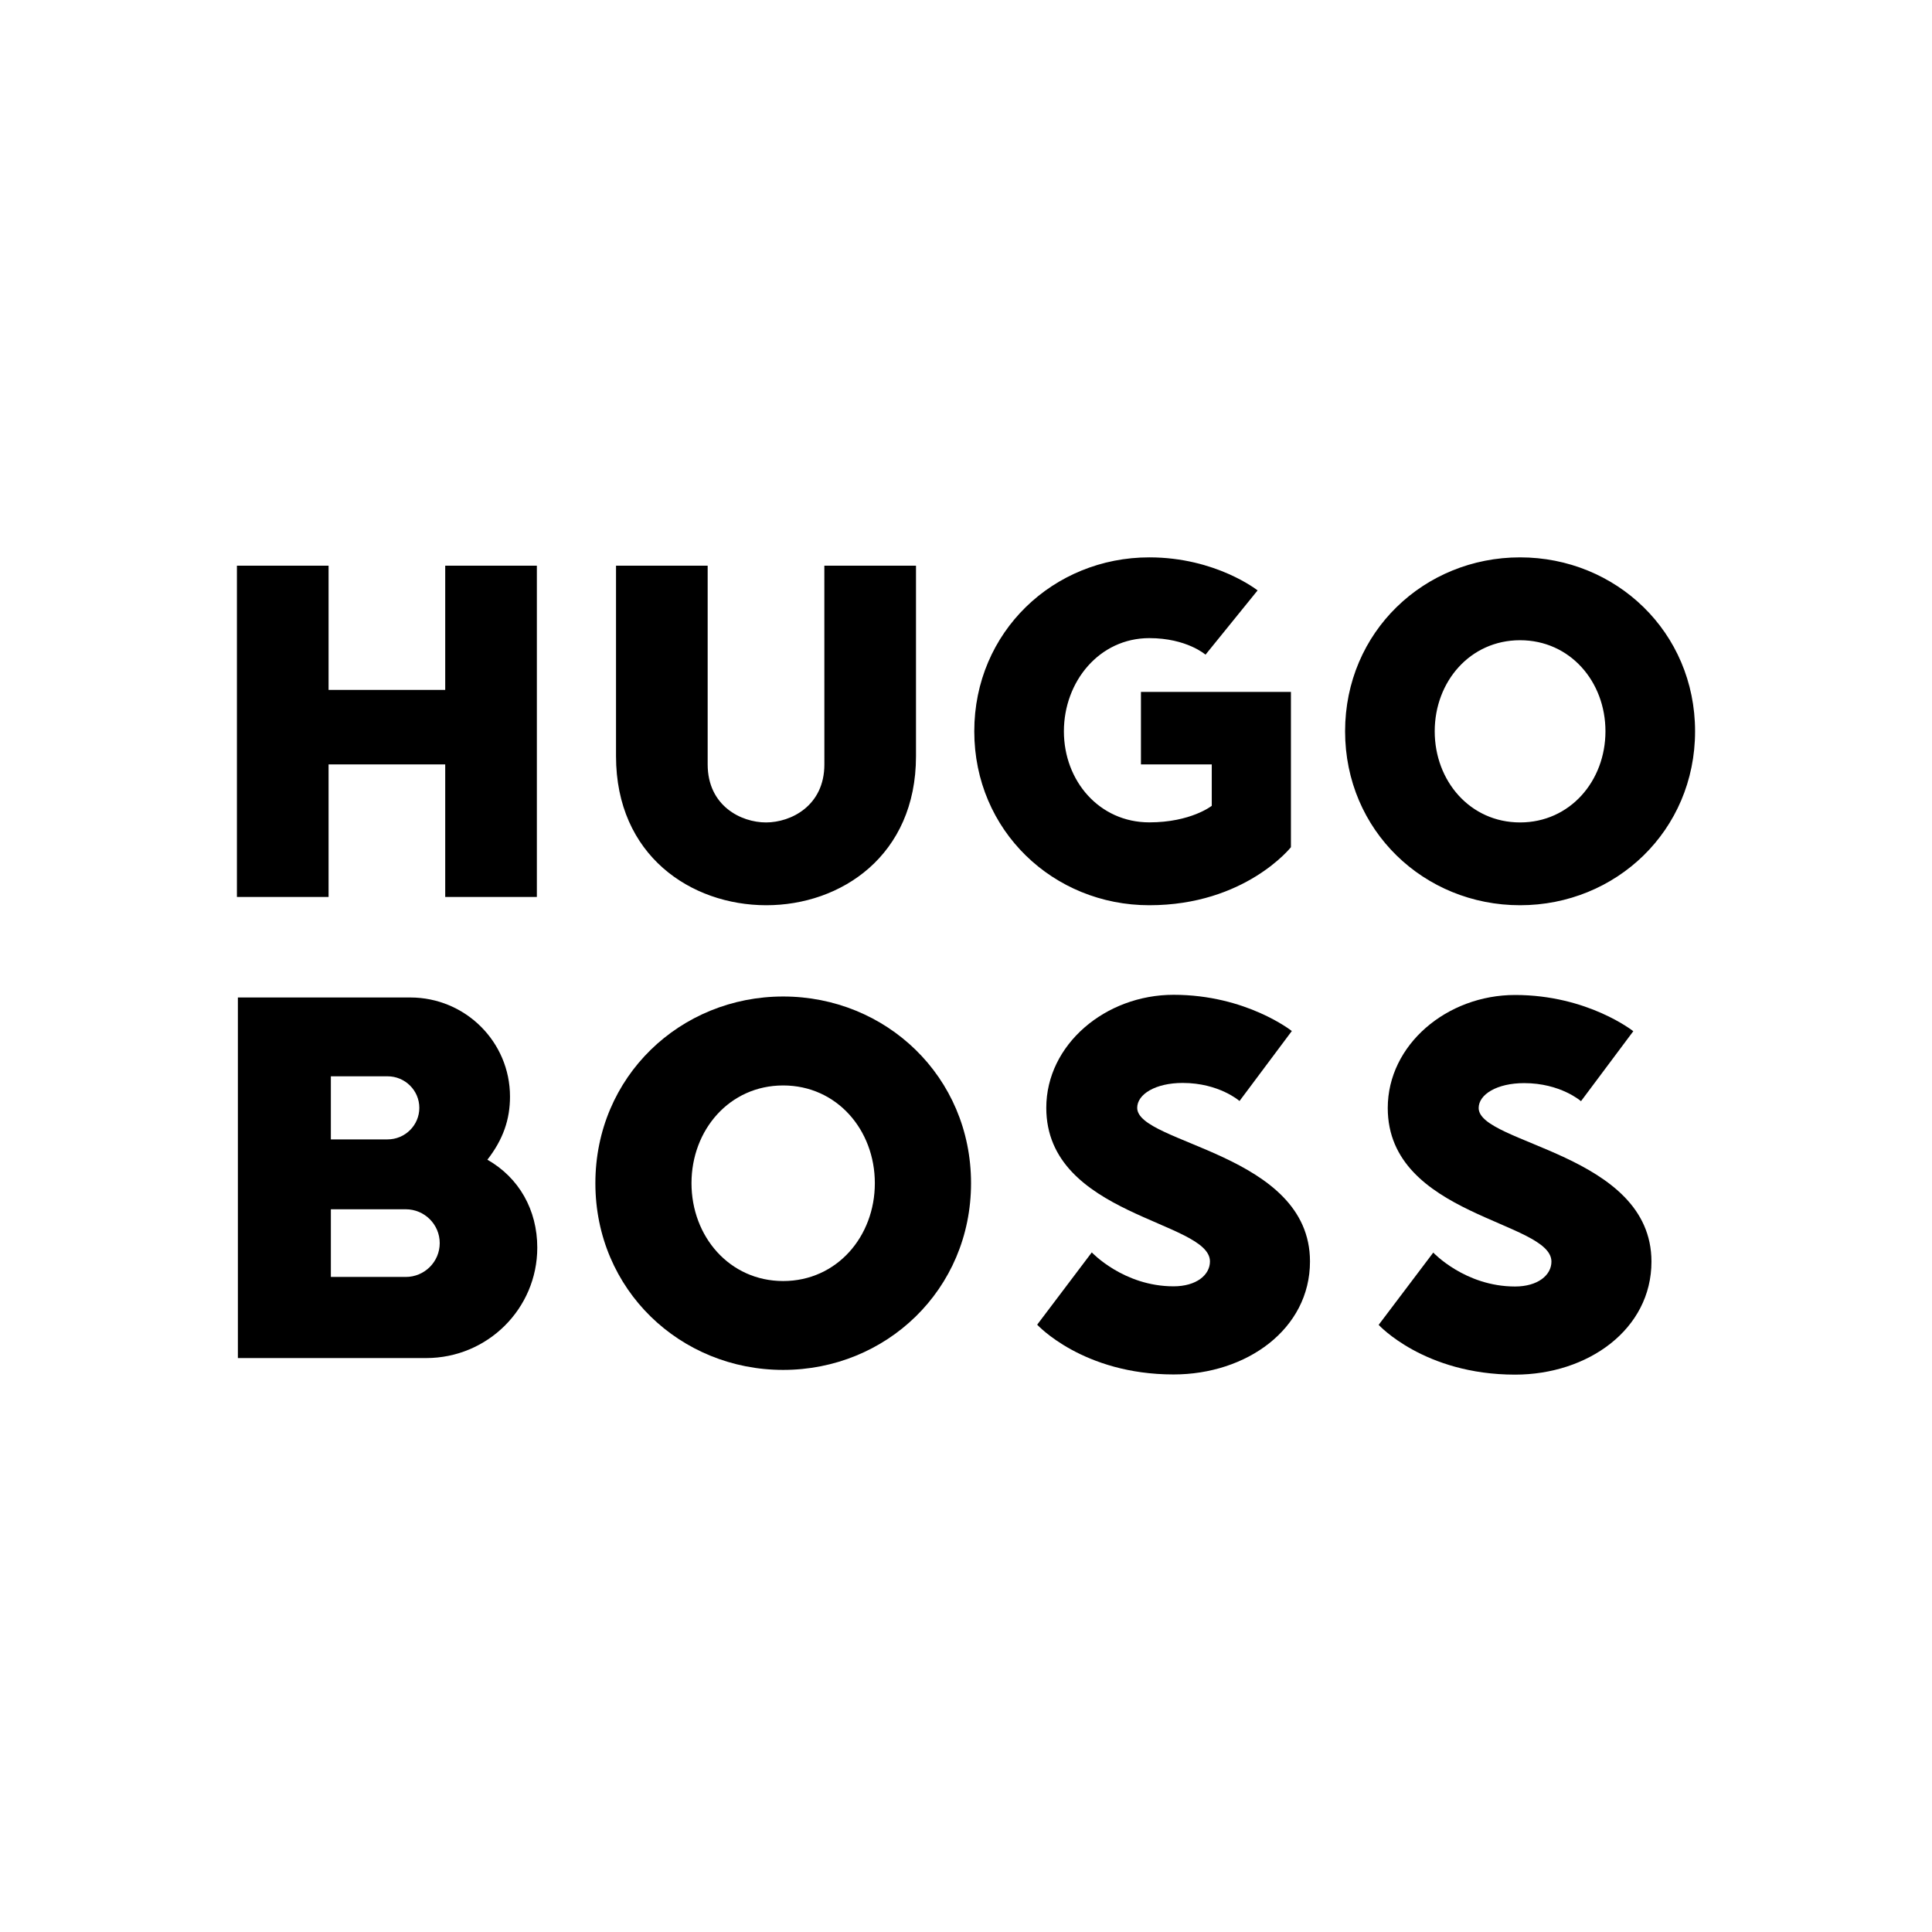 <?xml version="1.0" encoding="UTF-8"?>
<svg id="Calque_1" xmlns="http://www.w3.org/2000/svg" version="1.1" viewBox="0 0 256 256">
  <!-- Generator: Adobe Illustrator 29.8.1, SVG Export Plug-In . SVG Version: 2.1.1 Build 2)  -->
  <defs>
    <style>
      .st0 {
        fill: #fff;
      }
    </style>
  </defs>
  <rect class="st0" width="256" height="256"/>
  <g id="layer1">
    <path id="path9860-0" d="M58.993,74.96v16.455h-15.455v-16.455h-12.144v43.891h12.144v-17.562h15.455v17.562h12.144v-43.891h-12.144ZM101.498,119.948c-9.931-.021-19.872-6.582-19.872-19.747v-25.241h12.144v26.329c0,5.485,4.417,7.689,7.727,7.689s7.737-2.204,7.737-7.689l-.004-26.329h12.144v25.241c0,13.164-9.931,19.766-19.872,19.747h-.006ZM152.289,119.948c-12.702,0-23.192-9.873-23.192-23.047s10.489-23.047,23.192-23.047c8.834,0,14.348,4.379,14.348,4.379l-6.9,8.516s-2.483-2.194-7.448-2.194c-6.63,0-11.317,5.764-11.317,12.346s4.696,12.067,11.317,12.067c5.514,0,8.276-2.194,8.276-2.194v-5.485h-9.383v-9.604h19.872v20.574s-6.072,7.689-18.765,7.689h0ZM201.414,84.833c-6.621,0-11.307,5.485-11.307,12.067s4.686,12.077,11.307,12.077,11.317-5.495,11.317-12.077c.004-6.582-4.686-12.067-11.317-12.067ZM201.414,119.948c-12.693,0-23.182-9.873-23.182-23.047s10.489-23.047,23.182-23.047,23.192,9.883,23.192,23.047-10.489,23.047-23.192,23.047h0Z"/>
    <path id="path9860-0-0-3" d="M64.582,153.667c2.095-2.692,2.996-5.353,2.996-8.36,0-7.26-5.919-13.136-13.22-13.136h-22.837v47.779h24.942c8.14,0,14.729-6.547,14.729-14.634,0-4.986-2.409-9.26-6.61-11.649h0ZM43.84,142.615h7.511c2.326,0,4.211,1.875,4.211,4.18s-1.886,4.18-4.211,4.18h-7.511v-8.359ZM53.761,169.202h-9.92v-8.967h9.92c2.493,0,4.505,2.011,4.505,4.484s-2.011,4.483-4.505,4.483h0Z"/>
    <path id="path9860-0-0-3-2" d="M103.774,143.828c-7.106,0-12.147,5.888-12.147,12.953s5.041,12.963,12.147,12.963,12.147-5.898,12.147-12.963-5.041-12.953-12.147-12.953ZM103.774,181.52c-13.624,0-24.883-10.598-24.883-24.739s11.259-24.739,24.883-24.739,24.894,10.608,24.894,24.739c-.004,14.131-11.269,24.739-24.894,24.739Z"/>
    <path id="path9860-0-0-3-5" d="M160.326,167.146c0,1.796-1.806,3.298-4.82,3.298-6.627,0-10.838-4.495-10.838-4.495l-7.236,9.578s6.028,6.595,18.074,6.595c9.641,0,18.074-5.986,18.074-14.976,0-14.367-22.895-15.564-22.895-20.353,0-1.796,2.415-3.298,6.028-3.298,4.821,0,7.53,2.394,7.53,2.394l6.931-9.273s-6.028-4.8-15.669-4.8c-9.032,0-16.867,6.595-16.867,14.976,0,14.367,21.687,14.966,21.687,20.353h0Z"/>
    <path id="path9860-0-0-3-5-4" d="M205.573,167.17c0,1.796-1.806,3.298-4.82,3.298-6.627,0-10.838-4.495-10.838-4.495l-7.236,9.578s6.028,6.595,18.074,6.595c9.641,0,18.074-5.986,18.074-14.976,0-14.367-22.895-15.564-22.895-20.353,0-1.796,2.415-3.298,6.028-3.298,4.821,0,7.53,2.394,7.53,2.394l6.931-9.273s-6.028-4.8-15.669-4.8c-9.032,0-16.867,6.595-16.867,14.976,0,14.367,21.687,14.966,21.687,20.353h0Z"/>
  </g>
</svg>